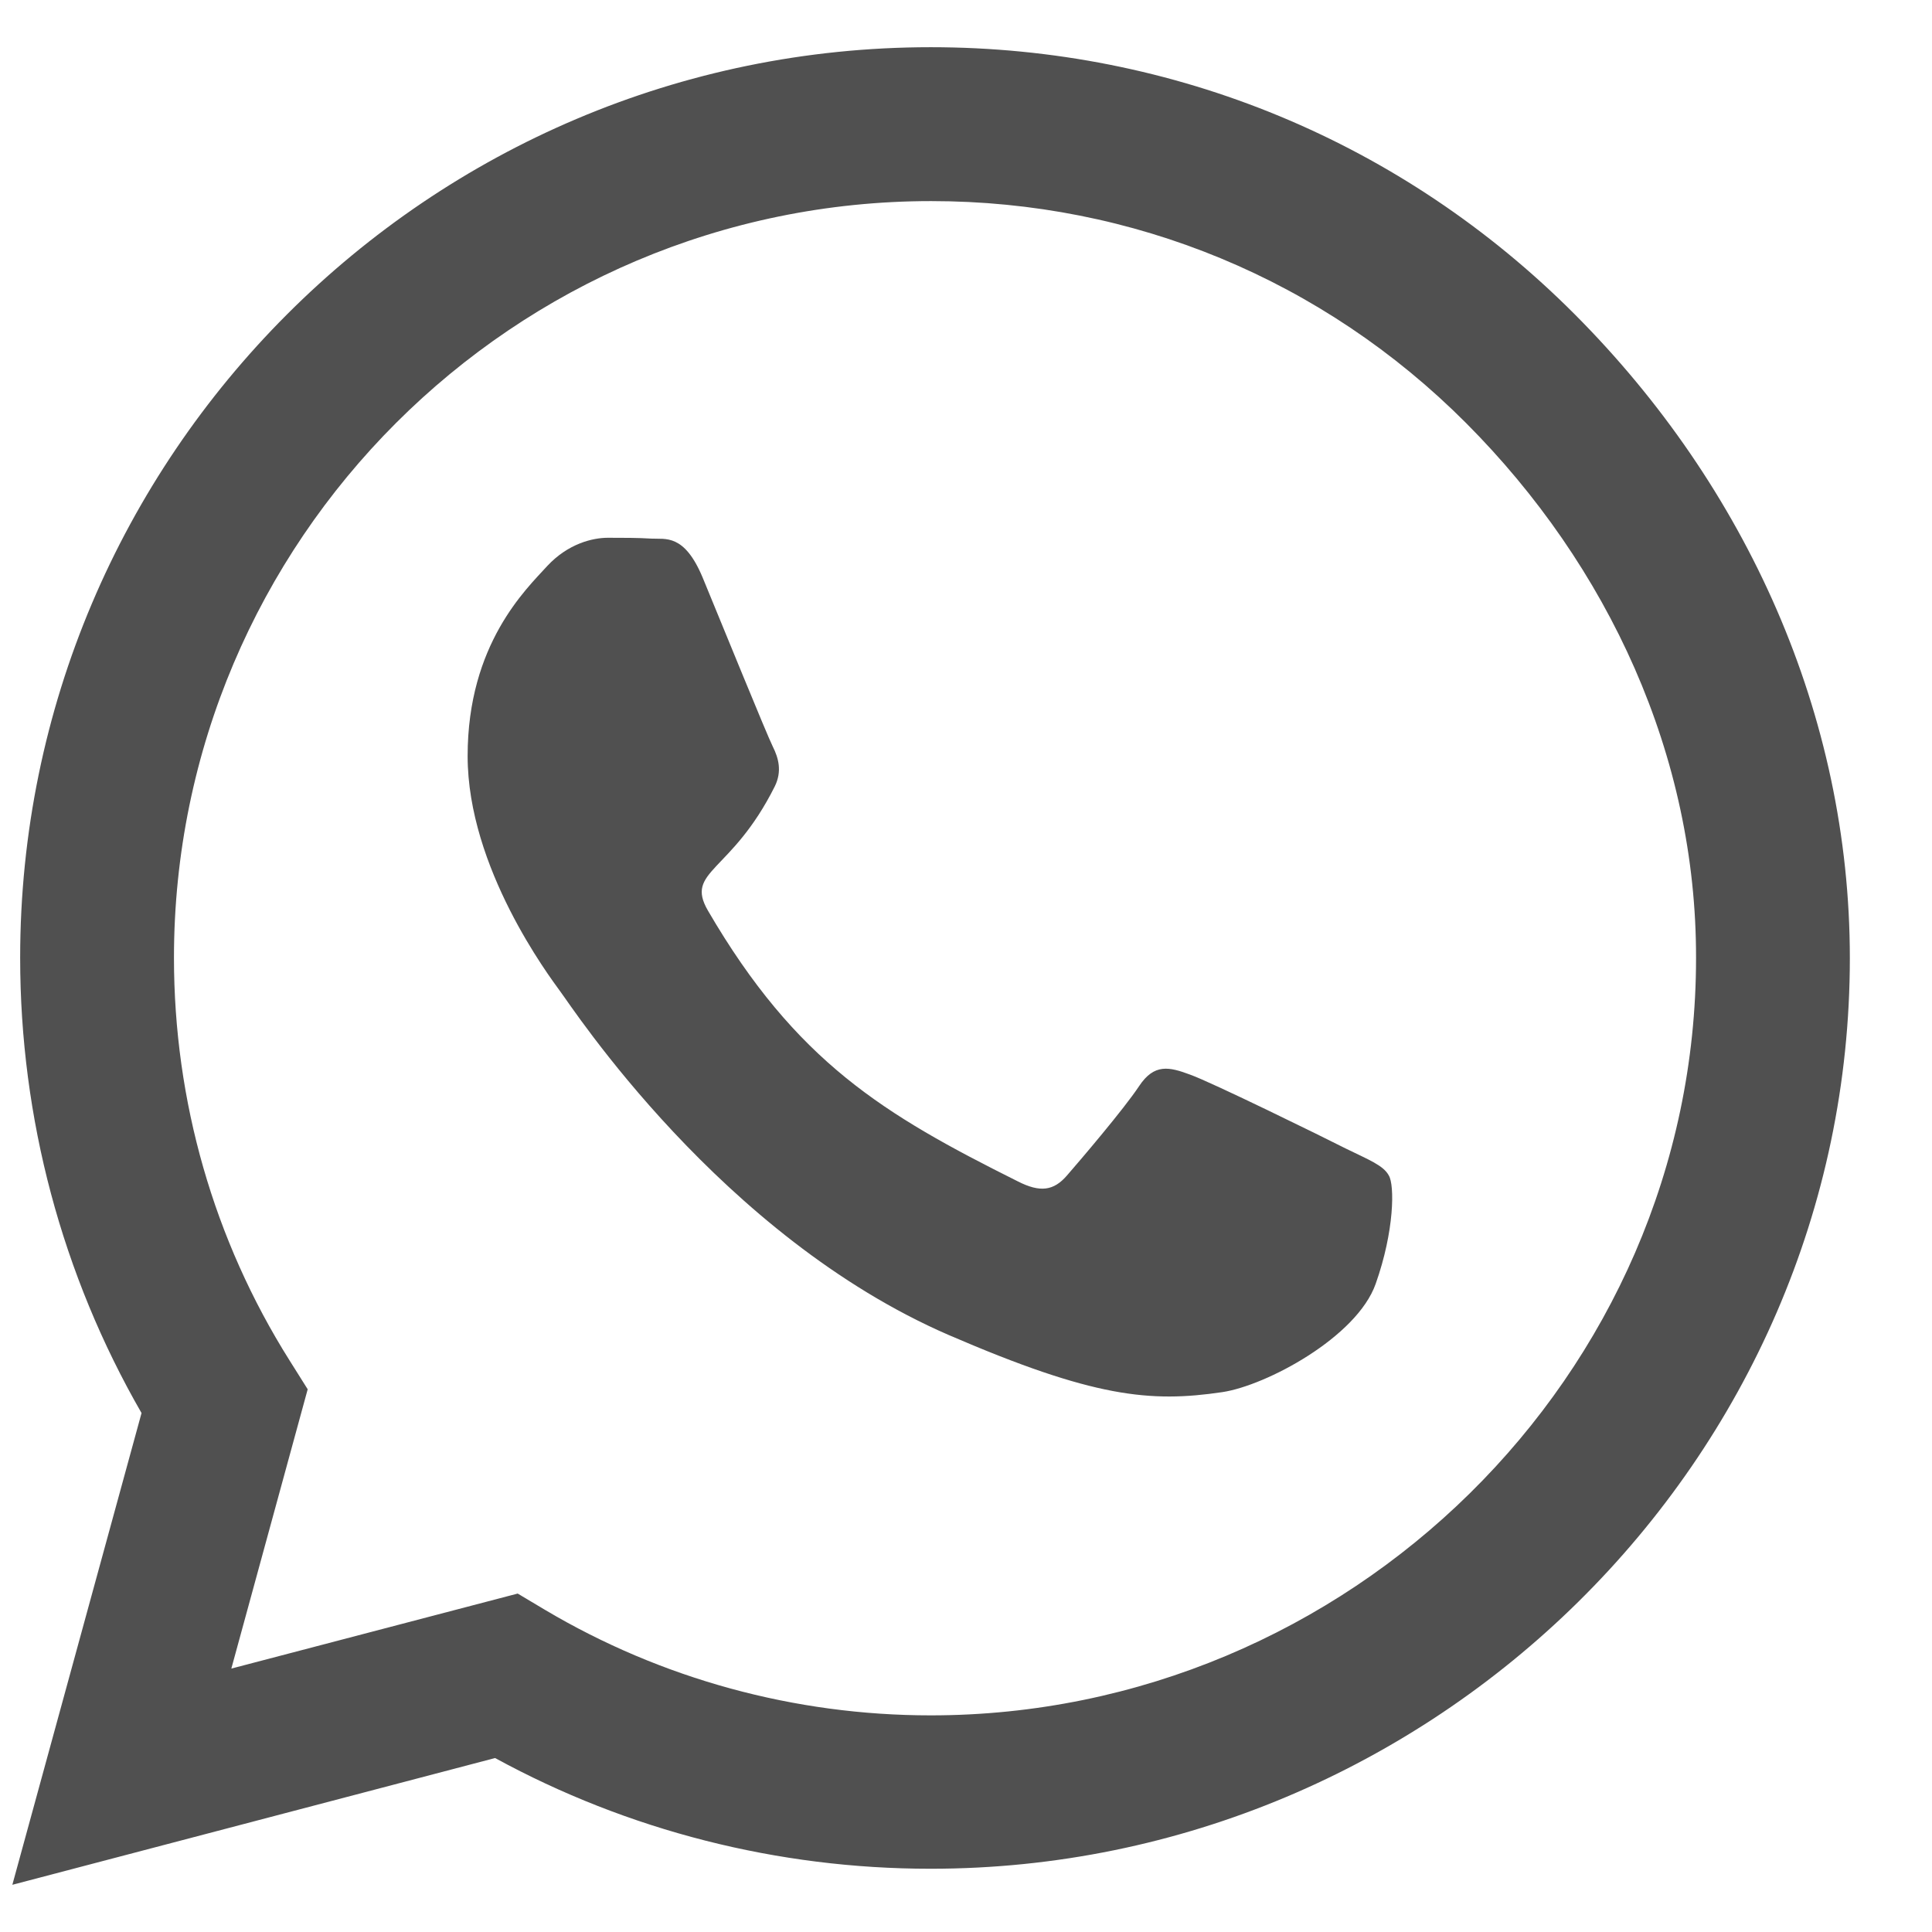 <svg width="23" height="23" viewBox="0 0 23 23" fill="none" xmlns="http://www.w3.org/2000/svg">
<path d="M18.746 3.741C16.7 1.69 13.975 0.562 11.08 0.562C5.103 0.562 0.24 5.426 0.24 11.402C0.24 13.312 0.738 15.177 1.685 16.822L0.147 22.438L5.894 20.929C7.476 21.793 9.258 22.247 11.075 22.247H11.08C17.051 22.247 22.022 17.384 22.022 11.407C22.022 8.512 20.791 5.792 18.746 3.741ZM11.08 20.421C9.459 20.421 7.872 19.986 6.49 19.166L6.163 18.971L2.754 19.864L3.663 16.539L3.448 16.197C2.544 14.762 2.071 13.106 2.071 11.402C2.071 6.437 6.114 2.394 11.085 2.394C13.492 2.394 15.752 3.331 17.452 5.035C19.151 6.739 20.196 9 20.191 11.407C20.191 16.378 16.045 20.421 11.08 20.421ZM16.021 13.673C15.752 13.536 14.419 12.882 14.17 12.794C13.921 12.701 13.741 12.657 13.56 12.931C13.379 13.204 12.862 13.81 12.701 13.995C12.544 14.176 12.383 14.2 12.115 14.063C10.523 13.268 9.478 12.643 8.428 10.841C8.15 10.362 8.707 10.396 9.224 9.361C9.312 9.181 9.268 9.024 9.2 8.888C9.131 8.751 8.589 7.418 8.365 6.876C8.145 6.349 7.92 6.422 7.754 6.412C7.598 6.402 7.417 6.402 7.237 6.402C7.056 6.402 6.763 6.471 6.514 6.739C6.265 7.013 5.567 7.667 5.567 9C5.567 10.333 6.539 11.622 6.67 11.803C6.807 11.983 8.58 14.718 11.299 15.895C13.018 16.637 13.692 16.7 14.551 16.573C15.074 16.495 16.153 15.919 16.377 15.284C16.602 14.649 16.602 14.107 16.534 13.995C16.47 13.873 16.29 13.805 16.021 13.673Z" fill="#505050"/>
</svg>
